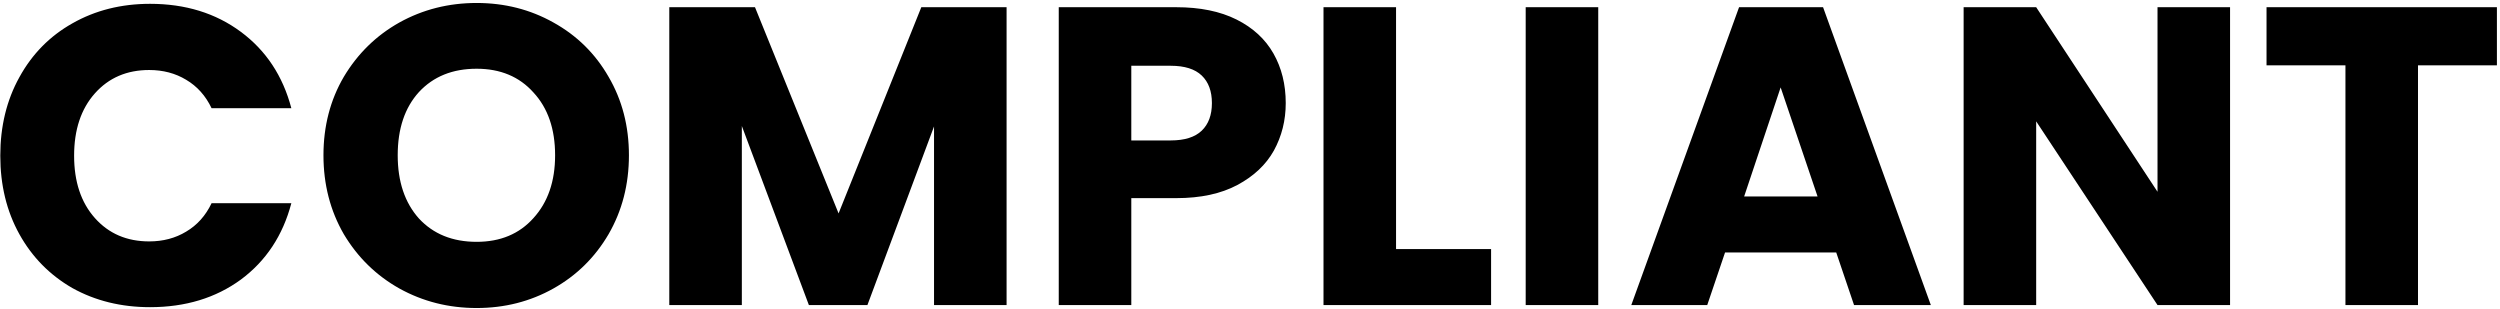<svg width="713" height="88" viewBox="0 0 713 88" fill="none" xmlns="http://www.w3.org/2000/svg">
<path d="M0.083 44.408C0.083 36.019 1.898 28.557 5.528 22.023C9.158 15.408 14.2 10.286 20.653 6.656C27.187 2.945 34.568 1.09 42.796 1.09C52.879 1.09 61.511 3.752 68.69 9.076C75.869 14.4 80.669 21.66 83.089 30.856H60.341C58.647 27.307 56.227 24.604 53.081 22.749C50.016 20.894 46.507 19.966 42.554 19.966C36.181 19.966 31.018 22.184 27.066 26.621C23.113 31.058 21.137 36.987 21.137 44.408C21.137 51.829 23.113 57.758 27.066 62.195C31.018 66.632 36.181 68.85 42.554 68.85C46.507 68.85 50.016 67.922 53.081 66.067C56.227 64.212 58.647 61.509 60.341 57.96H83.089C80.669 67.156 75.869 74.416 68.69 79.74C61.511 84.983 52.879 87.605 42.796 87.605C34.568 87.605 27.187 85.79 20.653 82.16C14.2 78.449 9.158 73.327 5.528 66.793C1.898 60.259 0.083 52.797 0.083 44.408ZM135.932 87.847C127.946 87.847 120.605 85.992 113.91 82.281C107.295 78.57 102.011 73.408 98.059 66.793C94.187 60.098 92.251 52.596 92.251 44.287C92.251 35.978 94.187 28.517 98.059 21.902C102.011 15.287 107.295 10.125 113.91 6.414C120.605 2.703 127.946 0.848 135.932 0.848C143.918 0.848 151.218 2.703 157.833 6.414C164.528 10.125 169.771 15.287 173.563 21.902C177.435 28.517 179.371 35.978 179.371 44.287C179.371 52.596 177.435 60.098 173.563 66.793C169.691 73.408 164.447 78.57 157.833 82.281C151.218 85.992 143.918 87.847 135.932 87.847ZM135.932 68.971C142.708 68.971 148.112 66.712 152.146 62.195C156.26 57.678 158.317 51.708 158.317 44.287C158.317 36.785 156.26 30.816 152.146 26.379C148.112 21.862 142.708 19.603 135.932 19.603C129.075 19.603 123.59 21.821 119.476 26.258C115.442 30.695 113.426 36.704 113.426 44.287C113.426 51.789 115.442 57.799 119.476 62.316C123.59 66.753 129.075 68.971 135.932 68.971ZM287.077 2.058V87H266.386V36.059L247.389 87H230.691L211.573 35.938V87H190.882V2.058H215.324L239.161 60.864L262.756 2.058H287.077ZM366.691 29.404C366.691 34.325 365.562 38.842 363.303 42.956C361.044 46.989 357.576 50.256 352.897 52.757C348.218 55.258 342.41 56.508 335.473 56.508H322.647V87H301.956V2.058H335.473C342.249 2.058 347.976 3.228 352.655 5.567C357.334 7.906 360.843 11.133 363.182 15.247C365.521 19.361 366.691 24.08 366.691 29.404ZM333.9 40.052C337.853 40.052 340.797 39.124 342.733 37.269C344.669 35.414 345.637 32.792 345.637 29.404C345.637 26.016 344.669 23.394 342.733 21.539C340.797 19.684 337.853 18.756 333.9 18.756H322.647V40.052H333.9ZM398.154 71.028H425.258V87H377.463V2.058H398.154V71.028ZM455.818 2.058V87H435.127V2.058H455.818ZM523.69 71.996H491.988L486.906 87H465.247L495.981 2.058H519.939L550.673 87H528.772L523.69 71.996ZM518.366 56.024L507.839 24.927L497.433 56.024H518.366ZM636.014 87H615.323L580.717 34.607V87H560.026V2.058H580.717L615.323 54.693V2.058H636.014V87ZM712.118 2.058V18.635H689.612V87H668.921V18.635H646.415V2.058H712.118Z" fill="black"/>
</svg>